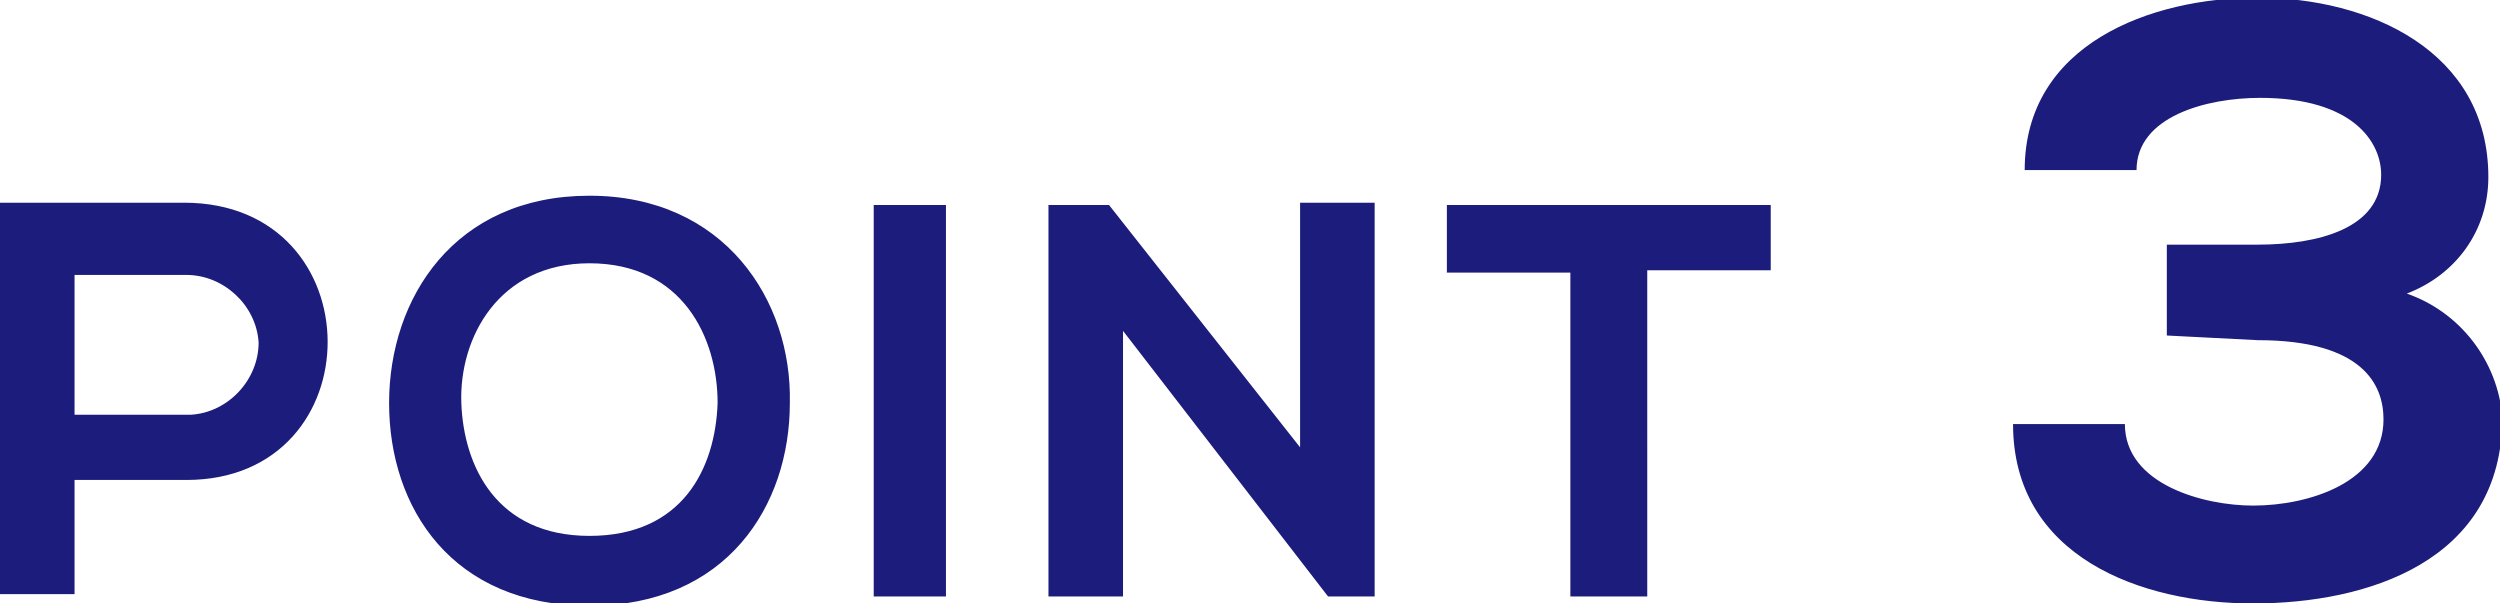 <?xml version="1.0" encoding="utf-8"?>
<!-- Generator: Adobe Illustrator 27.2.0, SVG Export Plug-In . SVG Version: 6.00 Build 0)  -->
<svg version="1.1" id="レイヤー_1" xmlns="http://www.w3.org/2000/svg" xmlns:xlink="http://www.w3.org/1999/xlink" x="0px"
	 y="0px" viewBox="0 0 107.3 25.9" style="enable-background:new 0 0 107.3 25.9;" xml:space="preserve">
<style type="text/css">
	.st0{fill:#1B1C7B;}
</style>
<path id="パス_6144" class="st0" d="M3.2,11.8h4.8c1.6,0,3,1.3,3.1,2.9c0,1.6-1.3,3-2.9,3.1c-0.1,0-0.1,0-0.2,0H3.2V11.8z
	 M7.9,8.7c-2.6,0-5.3,0-7.9,0v16.8h3.2v-4.9h4.8C16.1,20.6,16.1,8.7,7.9,8.7z M25.3,8.4c-5.8,0-8.6,4.4-8.6,8.9s2.7,8.7,8.6,8.7
	s8.6-4.3,8.6-8.7C34,12.9,31.1,8.4,25.3,8.4z M25.3,11.3c4,0,5.5,3.2,5.5,6c-0.1,2.8-1.5,5.7-5.5,5.7s-5.4-3-5.5-5.7
	C19.7,14.5,21.4,11.3,25.3,11.3z M40.6,25.6V8.8h-3.1v16.8H40.6z M55.8,19.2L47.6,8.8H45v16.8h3.2V14.2L57,25.6v0h2V8.7h-3.2V19.2z
	 M67.5,25.6h3.2V11.6H76V8.8H62.1v2.9h5.3V25.6z M96.9,14.6c4.5,0,5.4,1.9,5.4,3.4c0,2.7-3.2,3.7-5.6,3.7c-2.1,0-5.5-0.9-5.5-3.5
	h-4.8c0,5.7,5.5,7.7,10.3,7.7c4.9,0,10.7-1.8,10.7-8c-0.2-2.4-1.8-4.5-4.1-5.3c2.1-0.8,3.5-2.7,3.5-5c0-5.4-5.1-7.7-9.9-7.7
	c-4.6,0-10,2-10,7.4h4.8c0-2.3,3-3.1,5.3-3.1c4,0,5.2,1.9,5.2,3.3c0,2.3-2.7,3-5.3,3H93v3.9L96.9,14.6z"/>
</svg>

